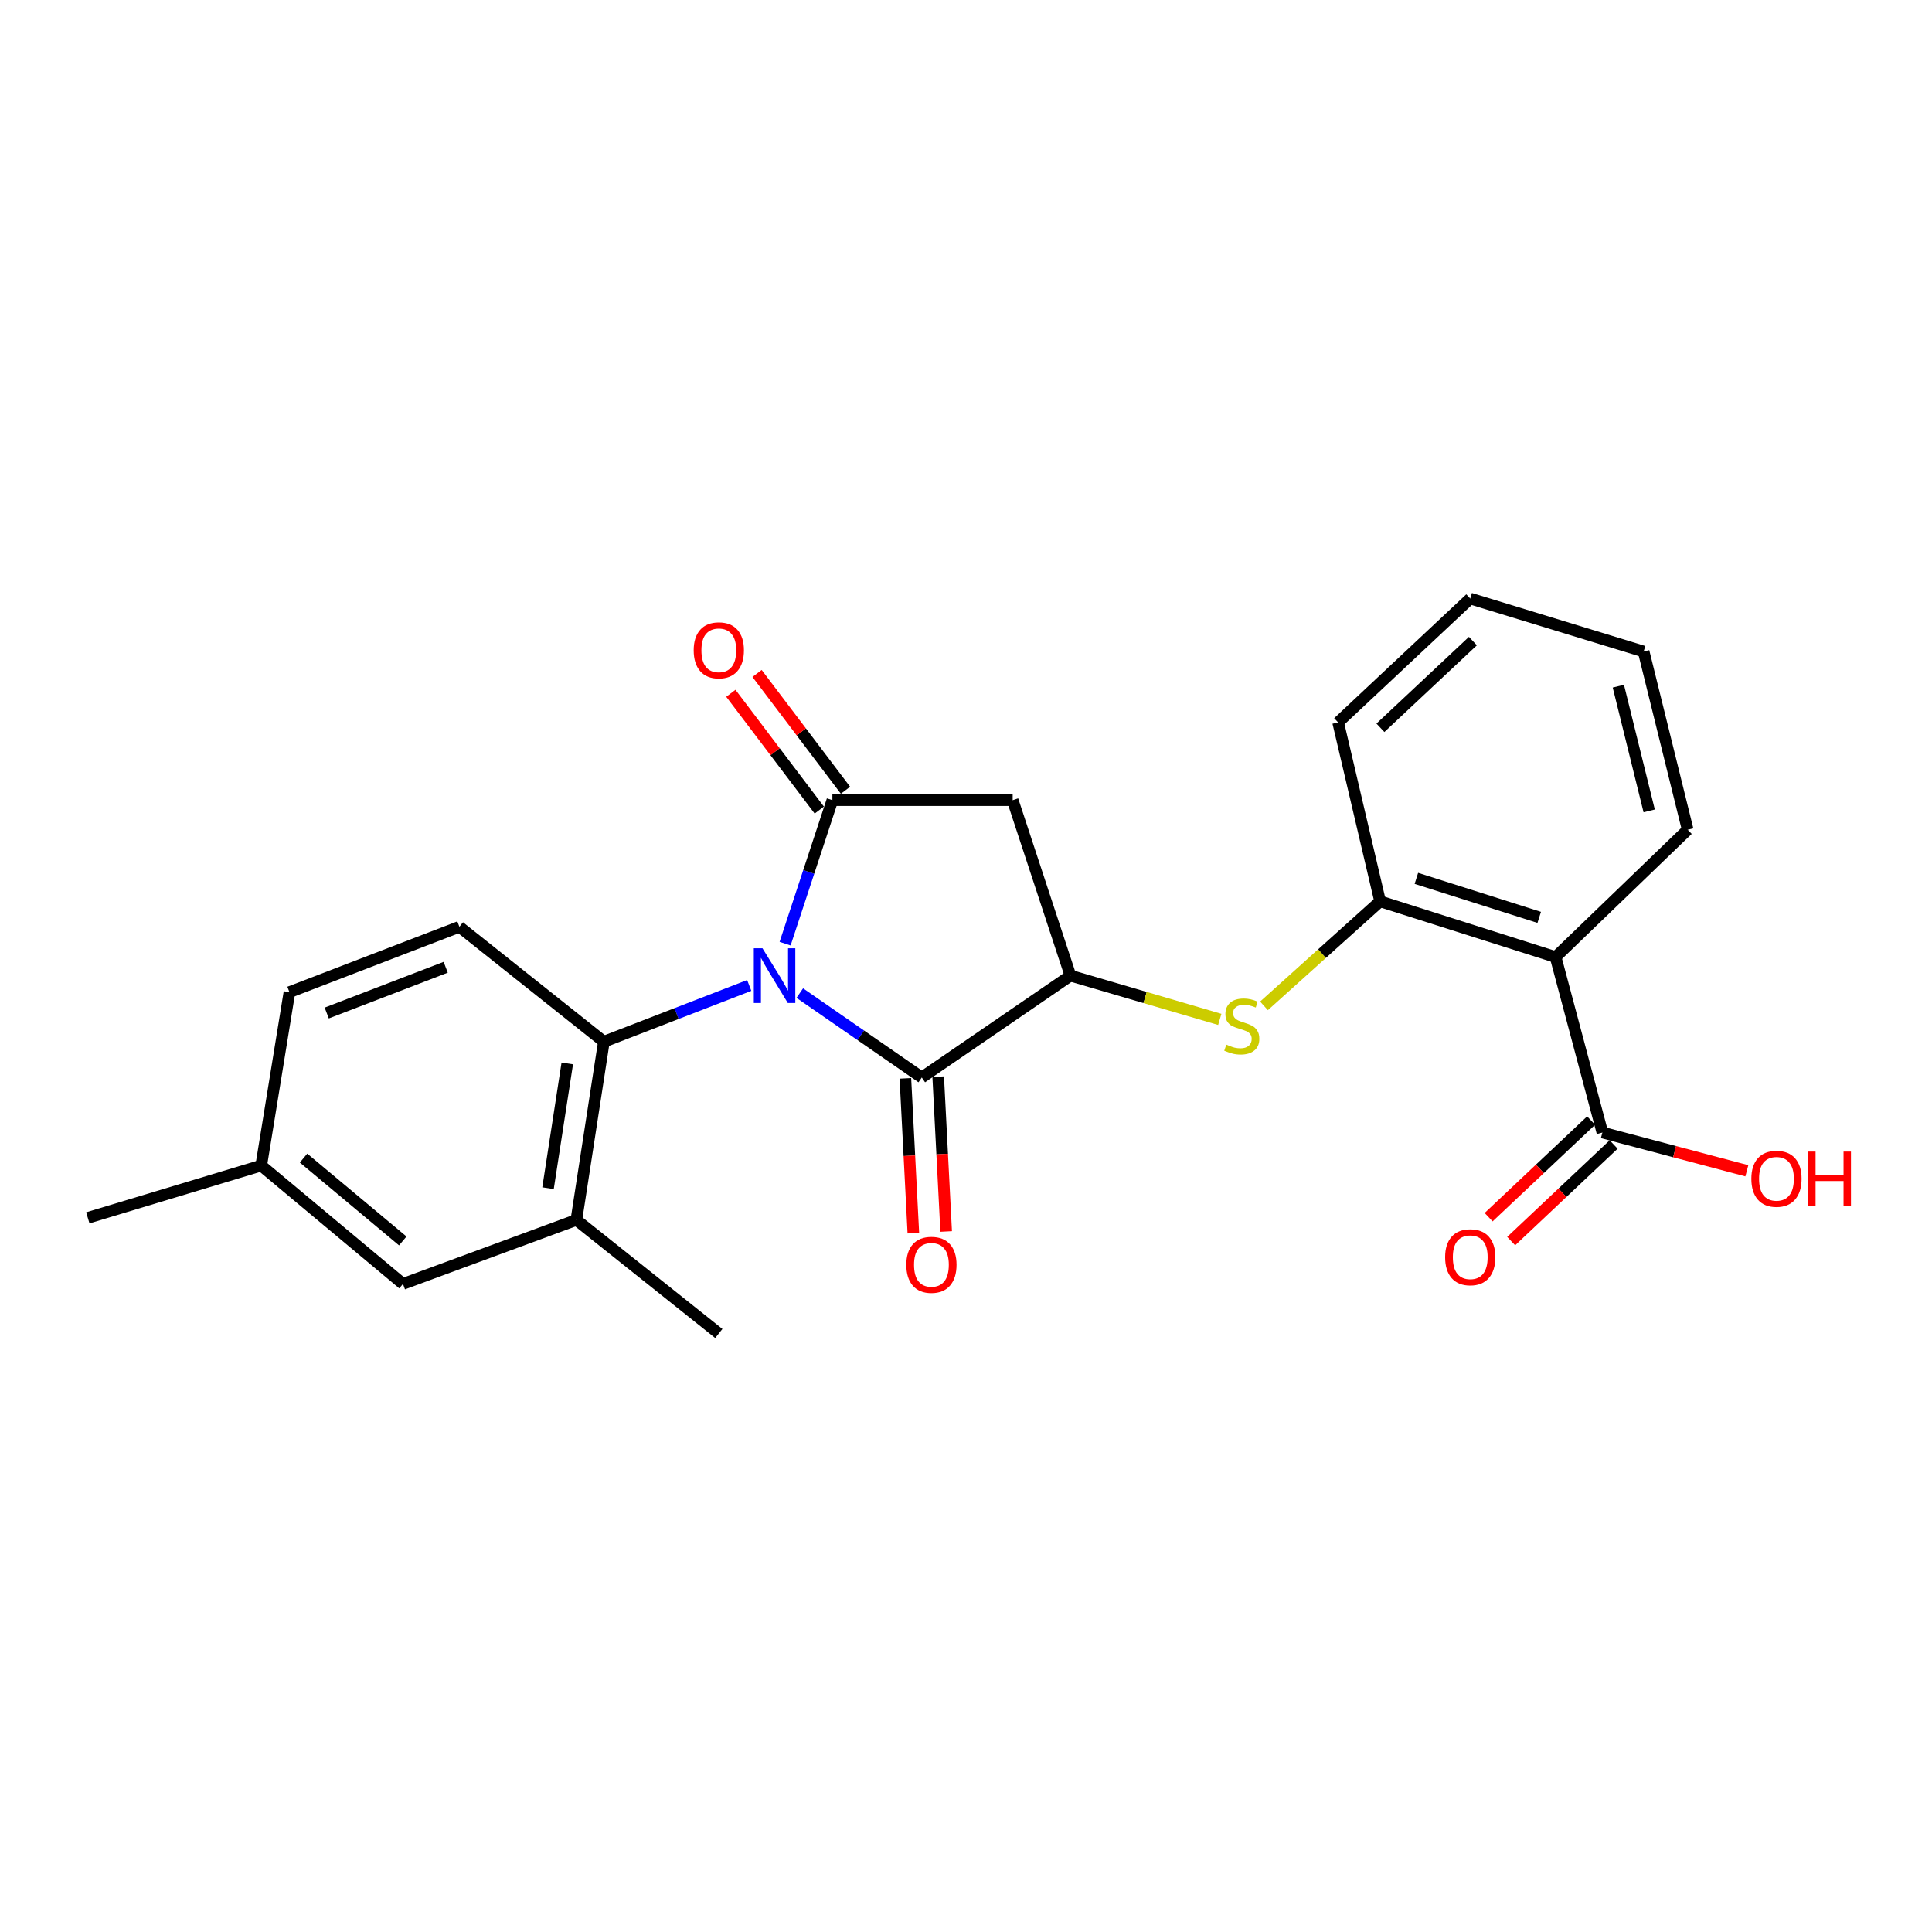 <?xml version='1.0' encoding='iso-8859-1'?>
<svg version='1.1' baseProfile='full'
              xmlns='http://www.w3.org/2000/svg'
                      xmlns:rdkit='http://www.rdkit.org/xml'
                      xmlns:xlink='http://www.w3.org/1999/xlink'
                  xml:space='preserve'
width='1000px' height='1000px' viewBox='0 0 1000 1000'>
<!-- END OF HEADER -->
<rect style='opacity:1.0;fill:#FFFFFF;stroke:none' width='1000' height='1000' x='0' y='0'> </rect>
<path class='bond-0' d='M 406.365,488.438 L 418.603,451.302' style='fill:none;fill-rule:evenodd;stroke:#0000FF;stroke-width:6px;stroke-linecap:butt;stroke-linejoin:miter;stroke-opacity:1' />
<path class='bond-0' d='M 418.603,451.302 L 430.841,414.166' style='fill:none;fill-rule:evenodd;stroke:#000000;stroke-width:6px;stroke-linecap:butt;stroke-linejoin:miter;stroke-opacity:1' />
<path class='bond-1' d='M 413.967,514.023 L 445.542,535.87' style='fill:none;fill-rule:evenodd;stroke:#0000FF;stroke-width:6px;stroke-linecap:butt;stroke-linejoin:miter;stroke-opacity:1' />
<path class='bond-1' d='M 445.542,535.87 L 477.117,557.717' style='fill:none;fill-rule:evenodd;stroke:#000000;stroke-width:6px;stroke-linecap:butt;stroke-linejoin:miter;stroke-opacity:1' />
<path class='bond-4' d='M 387.802,510.062 L 350.183,524.621' style='fill:none;fill-rule:evenodd;stroke:#0000FF;stroke-width:6px;stroke-linecap:butt;stroke-linejoin:miter;stroke-opacity:1' />
<path class='bond-4' d='M 350.183,524.621 L 312.564,539.18' style='fill:none;fill-rule:evenodd;stroke:#000000;stroke-width:6px;stroke-linecap:butt;stroke-linejoin:miter;stroke-opacity:1' />
<path class='bond-3' d='M 430.841,414.166 L 524.158,414.166' style='fill:none;fill-rule:evenodd;stroke:#000000;stroke-width:6px;stroke-linecap:butt;stroke-linejoin:miter;stroke-opacity:1' />
<path class='bond-11' d='M 437.621,409.034 L 414.737,378.806' style='fill:none;fill-rule:evenodd;stroke:#000000;stroke-width:6px;stroke-linecap:butt;stroke-linejoin:miter;stroke-opacity:1' />
<path class='bond-11' d='M 414.737,378.806 L 391.853,348.577' style='fill:none;fill-rule:evenodd;stroke:#FF0000;stroke-width:6px;stroke-linecap:butt;stroke-linejoin:miter;stroke-opacity:1' />
<path class='bond-11' d='M 424.062,419.299 L 401.178,389.07' style='fill:none;fill-rule:evenodd;stroke:#000000;stroke-width:6px;stroke-linecap:butt;stroke-linejoin:miter;stroke-opacity:1' />
<path class='bond-11' d='M 401.178,389.07 L 378.294,358.842' style='fill:none;fill-rule:evenodd;stroke:#FF0000;stroke-width:6px;stroke-linecap:butt;stroke-linejoin:miter;stroke-opacity:1' />
<path class='bond-2' d='M 477.117,557.717 L 554.06,504.988' style='fill:none;fill-rule:evenodd;stroke:#000000;stroke-width:6px;stroke-linecap:butt;stroke-linejoin:miter;stroke-opacity:1' />
<path class='bond-12' d='M 468.625,558.154 L 470.688,598.216' style='fill:none;fill-rule:evenodd;stroke:#000000;stroke-width:6px;stroke-linecap:butt;stroke-linejoin:miter;stroke-opacity:1' />
<path class='bond-12' d='M 470.688,598.216 L 472.751,638.278' style='fill:none;fill-rule:evenodd;stroke:#FF0000;stroke-width:6px;stroke-linecap:butt;stroke-linejoin:miter;stroke-opacity:1' />
<path class='bond-12' d='M 485.609,557.28 L 487.672,597.341' style='fill:none;fill-rule:evenodd;stroke:#000000;stroke-width:6px;stroke-linecap:butt;stroke-linejoin:miter;stroke-opacity:1' />
<path class='bond-12' d='M 487.672,597.341 L 489.735,637.403' style='fill:none;fill-rule:evenodd;stroke:#FF0000;stroke-width:6px;stroke-linecap:butt;stroke-linejoin:miter;stroke-opacity:1' />
<path class='bond-6' d='M 554.06,504.988 L 592.708,516.311' style='fill:none;fill-rule:evenodd;stroke:#000000;stroke-width:6px;stroke-linecap:butt;stroke-linejoin:miter;stroke-opacity:1' />
<path class='bond-6' d='M 592.708,516.311 L 631.356,527.633' style='fill:none;fill-rule:evenodd;stroke:#CCCC00;stroke-width:6px;stroke-linecap:butt;stroke-linejoin:miter;stroke-opacity:1' />
<path class='bond-24' d='M 554.06,504.988 L 524.158,414.166' style='fill:none;fill-rule:evenodd;stroke:#000000;stroke-width:6px;stroke-linecap:butt;stroke-linejoin:miter;stroke-opacity:1' />
<path class='bond-9' d='M 312.564,539.18 L 298.326,631.438' style='fill:none;fill-rule:evenodd;stroke:#000000;stroke-width:6px;stroke-linecap:butt;stroke-linejoin:miter;stroke-opacity:1' />
<path class='bond-9' d='M 293.621,550.425 L 283.654,615.006' style='fill:none;fill-rule:evenodd;stroke:#000000;stroke-width:6px;stroke-linecap:butt;stroke-linejoin:miter;stroke-opacity:1' />
<path class='bond-10' d='M 312.564,539.18 L 237.784,479.706' style='fill:none;fill-rule:evenodd;stroke:#000000;stroke-width:6px;stroke-linecap:butt;stroke-linejoin:miter;stroke-opacity:1' />
<path class='bond-5' d='M 805.174,495.371 L 714.343,466.526' style='fill:none;fill-rule:evenodd;stroke:#000000;stroke-width:6px;stroke-linecap:butt;stroke-linejoin:miter;stroke-opacity:1' />
<path class='bond-5' d='M 796.696,474.835 L 733.114,454.644' style='fill:none;fill-rule:evenodd;stroke:#000000;stroke-width:6px;stroke-linecap:butt;stroke-linejoin:miter;stroke-opacity:1' />
<path class='bond-8' d='M 805.174,495.371 L 829.389,586.193' style='fill:none;fill-rule:evenodd;stroke:#000000;stroke-width:6px;stroke-linecap:butt;stroke-linejoin:miter;stroke-opacity:1' />
<path class='bond-18' d='M 805.174,495.371 L 873.548,429.472' style='fill:none;fill-rule:evenodd;stroke:#000000;stroke-width:6px;stroke-linecap:butt;stroke-linejoin:miter;stroke-opacity:1' />
<path class='bond-7' d='M 654.235,520.629 L 684.289,493.578' style='fill:none;fill-rule:evenodd;stroke:#CCCC00;stroke-width:6px;stroke-linecap:butt;stroke-linejoin:miter;stroke-opacity:1' />
<path class='bond-7' d='M 684.289,493.578 L 714.343,466.526' style='fill:none;fill-rule:evenodd;stroke:#000000;stroke-width:6px;stroke-linecap:butt;stroke-linejoin:miter;stroke-opacity:1' />
<path class='bond-19' d='M 714.343,466.526 L 692.612,373.919' style='fill:none;fill-rule:evenodd;stroke:#000000;stroke-width:6px;stroke-linecap:butt;stroke-linejoin:miter;stroke-opacity:1' />
<path class='bond-14' d='M 823.556,580.005 L 797.035,605.006' style='fill:none;fill-rule:evenodd;stroke:#000000;stroke-width:6px;stroke-linecap:butt;stroke-linejoin:miter;stroke-opacity:1' />
<path class='bond-14' d='M 797.035,605.006 L 770.513,630.008' style='fill:none;fill-rule:evenodd;stroke:#FF0000;stroke-width:6px;stroke-linecap:butt;stroke-linejoin:miter;stroke-opacity:1' />
<path class='bond-14' d='M 835.221,592.38 L 808.7,617.381' style='fill:none;fill-rule:evenodd;stroke:#000000;stroke-width:6px;stroke-linecap:butt;stroke-linejoin:miter;stroke-opacity:1' />
<path class='bond-14' d='M 808.7,617.381 L 782.178,642.382' style='fill:none;fill-rule:evenodd;stroke:#FF0000;stroke-width:6px;stroke-linecap:butt;stroke-linejoin:miter;stroke-opacity:1' />
<path class='bond-15' d='M 829.389,586.193 L 866.776,596.095' style='fill:none;fill-rule:evenodd;stroke:#000000;stroke-width:6px;stroke-linecap:butt;stroke-linejoin:miter;stroke-opacity:1' />
<path class='bond-15' d='M 866.776,596.095 L 904.163,605.997' style='fill:none;fill-rule:evenodd;stroke:#FF0000;stroke-width:6px;stroke-linecap:butt;stroke-linejoin:miter;stroke-opacity:1' />
<path class='bond-13' d='M 298.326,631.438 L 208.581,664.553' style='fill:none;fill-rule:evenodd;stroke:#000000;stroke-width:6px;stroke-linecap:butt;stroke-linejoin:miter;stroke-opacity:1' />
<path class='bond-20' d='M 298.326,631.438 L 372.057,690.204' style='fill:none;fill-rule:evenodd;stroke:#000000;stroke-width:6px;stroke-linecap:butt;stroke-linejoin:miter;stroke-opacity:1' />
<path class='bond-16' d='M 237.784,479.706 L 149.815,513.529' style='fill:none;fill-rule:evenodd;stroke:#000000;stroke-width:6px;stroke-linecap:butt;stroke-linejoin:miter;stroke-opacity:1' />
<path class='bond-16' d='M 230.692,500.653 L 169.114,524.329' style='fill:none;fill-rule:evenodd;stroke:#000000;stroke-width:6px;stroke-linecap:butt;stroke-linejoin:miter;stroke-opacity:1' />
<path class='bond-25' d='M 208.581,664.553 L 135.209,603.284' style='fill:none;fill-rule:evenodd;stroke:#000000;stroke-width:6px;stroke-linecap:butt;stroke-linejoin:miter;stroke-opacity:1' />
<path class='bond-25' d='M 208.475,642.309 L 157.115,599.421' style='fill:none;fill-rule:evenodd;stroke:#000000;stroke-width:6px;stroke-linecap:butt;stroke-linejoin:miter;stroke-opacity:1' />
<path class='bond-17' d='M 149.815,513.529 L 135.209,603.284' style='fill:none;fill-rule:evenodd;stroke:#000000;stroke-width:6px;stroke-linecap:butt;stroke-linejoin:miter;stroke-opacity:1' />
<path class='bond-21' d='M 135.209,603.284 L 45.455,630.352' style='fill:none;fill-rule:evenodd;stroke:#000000;stroke-width:6px;stroke-linecap:butt;stroke-linejoin:miter;stroke-opacity:1' />
<path class='bond-26' d='M 873.548,429.472 L 850.741,337.233' style='fill:none;fill-rule:evenodd;stroke:#000000;stroke-width:6px;stroke-linecap:butt;stroke-linejoin:miter;stroke-opacity:1' />
<path class='bond-26' d='M 853.618,419.718 L 837.653,355.151' style='fill:none;fill-rule:evenodd;stroke:#000000;stroke-width:6px;stroke-linecap:butt;stroke-linejoin:miter;stroke-opacity:1' />
<path class='bond-23' d='M 692.612,373.919 L 760.996,309.796' style='fill:none;fill-rule:evenodd;stroke:#000000;stroke-width:6px;stroke-linecap:butt;stroke-linejoin:miter;stroke-opacity:1' />
<path class='bond-23' d='M 714.502,376.706 L 762.371,331.82' style='fill:none;fill-rule:evenodd;stroke:#000000;stroke-width:6px;stroke-linecap:butt;stroke-linejoin:miter;stroke-opacity:1' />
<path class='bond-22' d='M 850.741,337.233 L 760.996,309.796' style='fill:none;fill-rule:evenodd;stroke:#000000;stroke-width:6px;stroke-linecap:butt;stroke-linejoin:miter;stroke-opacity:1' />
<path  class='atom-0' d='M 394.651 490.828
L 403.931 505.828
Q 404.851 507.308, 406.331 509.988
Q 407.811 512.668, 407.891 512.828
L 407.891 490.828
L 411.651 490.828
L 411.651 519.148
L 407.771 519.148
L 397.811 502.748
Q 396.651 500.828, 395.411 498.628
Q 394.211 496.428, 393.851 495.748
L 393.851 519.148
L 390.171 519.148
L 390.171 490.828
L 394.651 490.828
' fill='#0000FF'/>
<path  class='atom-7' d='M 634.747 540.69
Q 635.067 540.81, 636.387 541.37
Q 637.707 541.93, 639.147 542.29
Q 640.627 542.61, 642.067 542.61
Q 644.747 542.61, 646.307 541.33
Q 647.867 540.01, 647.867 537.73
Q 647.867 536.17, 647.067 535.21
Q 646.307 534.25, 645.107 533.73
Q 643.907 533.21, 641.907 532.61
Q 639.387 531.85, 637.867 531.13
Q 636.387 530.41, 635.307 528.89
Q 634.267 527.37, 634.267 524.81
Q 634.267 521.25, 636.667 519.05
Q 639.107 516.85, 643.907 516.85
Q 647.187 516.85, 650.907 518.41
L 649.987 521.49
Q 646.587 520.09, 644.027 520.09
Q 641.267 520.09, 639.747 521.25
Q 638.227 522.37, 638.267 524.33
Q 638.267 525.85, 639.027 526.77
Q 639.827 527.69, 640.947 528.21
Q 642.107 528.73, 644.027 529.33
Q 646.587 530.13, 648.107 530.93
Q 649.627 531.73, 650.707 533.37
Q 651.827 534.97, 651.827 537.73
Q 651.827 541.65, 649.187 543.77
Q 646.587 545.85, 642.227 545.85
Q 639.707 545.85, 637.787 545.29
Q 635.907 544.77, 633.667 543.85
L 634.747 540.69
' fill='#CCCC00'/>
<path  class='atom-12' d='M 359.057 336.595
Q 359.057 329.795, 362.417 325.995
Q 365.777 322.195, 372.057 322.195
Q 378.337 322.195, 381.697 325.995
Q 385.057 329.795, 385.057 336.595
Q 385.057 343.475, 381.657 347.395
Q 378.257 351.275, 372.057 351.275
Q 365.817 351.275, 362.417 347.395
Q 359.057 343.515, 359.057 336.595
M 372.057 348.075
Q 376.377 348.075, 378.697 345.195
Q 381.057 342.275, 381.057 336.595
Q 381.057 331.035, 378.697 328.235
Q 376.377 325.395, 372.057 325.395
Q 367.737 325.395, 365.377 328.195
Q 363.057 330.995, 363.057 336.595
Q 363.057 342.315, 365.377 345.195
Q 367.737 348.075, 372.057 348.075
' fill='#FF0000'/>
<path  class='atom-13' d='M 469.105 654.666
Q 469.105 647.866, 472.465 644.066
Q 475.825 640.266, 482.105 640.266
Q 488.385 640.266, 491.745 644.066
Q 495.105 647.866, 495.105 654.666
Q 495.105 661.546, 491.705 665.466
Q 488.305 669.346, 482.105 669.346
Q 475.865 669.346, 472.465 665.466
Q 469.105 661.586, 469.105 654.666
M 482.105 666.146
Q 486.425 666.146, 488.745 663.266
Q 491.105 660.346, 491.105 654.666
Q 491.105 649.106, 488.745 646.306
Q 486.425 643.466, 482.105 643.466
Q 477.785 643.466, 475.425 646.266
Q 473.105 649.066, 473.105 654.666
Q 473.105 660.386, 475.425 663.266
Q 477.785 666.146, 482.105 666.146
' fill='#FF0000'/>
<path  class='atom-15' d='M 747.996 650.745
Q 747.996 643.945, 751.356 640.145
Q 754.716 636.345, 760.996 636.345
Q 767.276 636.345, 770.636 640.145
Q 773.996 643.945, 773.996 650.745
Q 773.996 657.625, 770.596 661.545
Q 767.196 665.425, 760.996 665.425
Q 754.756 665.425, 751.356 661.545
Q 747.996 657.665, 747.996 650.745
M 760.996 662.225
Q 765.316 662.225, 767.636 659.345
Q 769.996 656.425, 769.996 650.745
Q 769.996 645.185, 767.636 642.385
Q 765.316 639.545, 760.996 639.545
Q 756.676 639.545, 754.316 642.345
Q 751.996 645.145, 751.996 650.745
Q 751.996 656.465, 754.316 659.345
Q 756.676 662.225, 760.996 662.225
' fill='#FF0000'/>
<path  class='atom-16' d='M 906.493 610.138
Q 906.493 603.338, 909.853 599.538
Q 913.213 595.738, 919.493 595.738
Q 925.773 595.738, 929.133 599.538
Q 932.493 603.338, 932.493 610.138
Q 932.493 617.018, 929.093 620.938
Q 925.693 624.818, 919.493 624.818
Q 913.253 624.818, 909.853 620.938
Q 906.493 617.058, 906.493 610.138
M 919.493 621.618
Q 923.813 621.618, 926.133 618.738
Q 928.493 615.818, 928.493 610.138
Q 928.493 604.578, 926.133 601.778
Q 923.813 598.938, 919.493 598.938
Q 915.173 598.938, 912.813 601.738
Q 910.493 604.538, 910.493 610.138
Q 910.493 615.858, 912.813 618.738
Q 915.173 621.618, 919.493 621.618
' fill='#FF0000'/>
<path  class='atom-16' d='M 935.893 596.058
L 939.733 596.058
L 939.733 608.098
L 954.213 608.098
L 954.213 596.058
L 958.053 596.058
L 958.053 624.378
L 954.213 624.378
L 954.213 611.298
L 939.733 611.298
L 939.733 624.378
L 935.893 624.378
L 935.893 596.058
' fill='#FF0000'/>
</svg>
